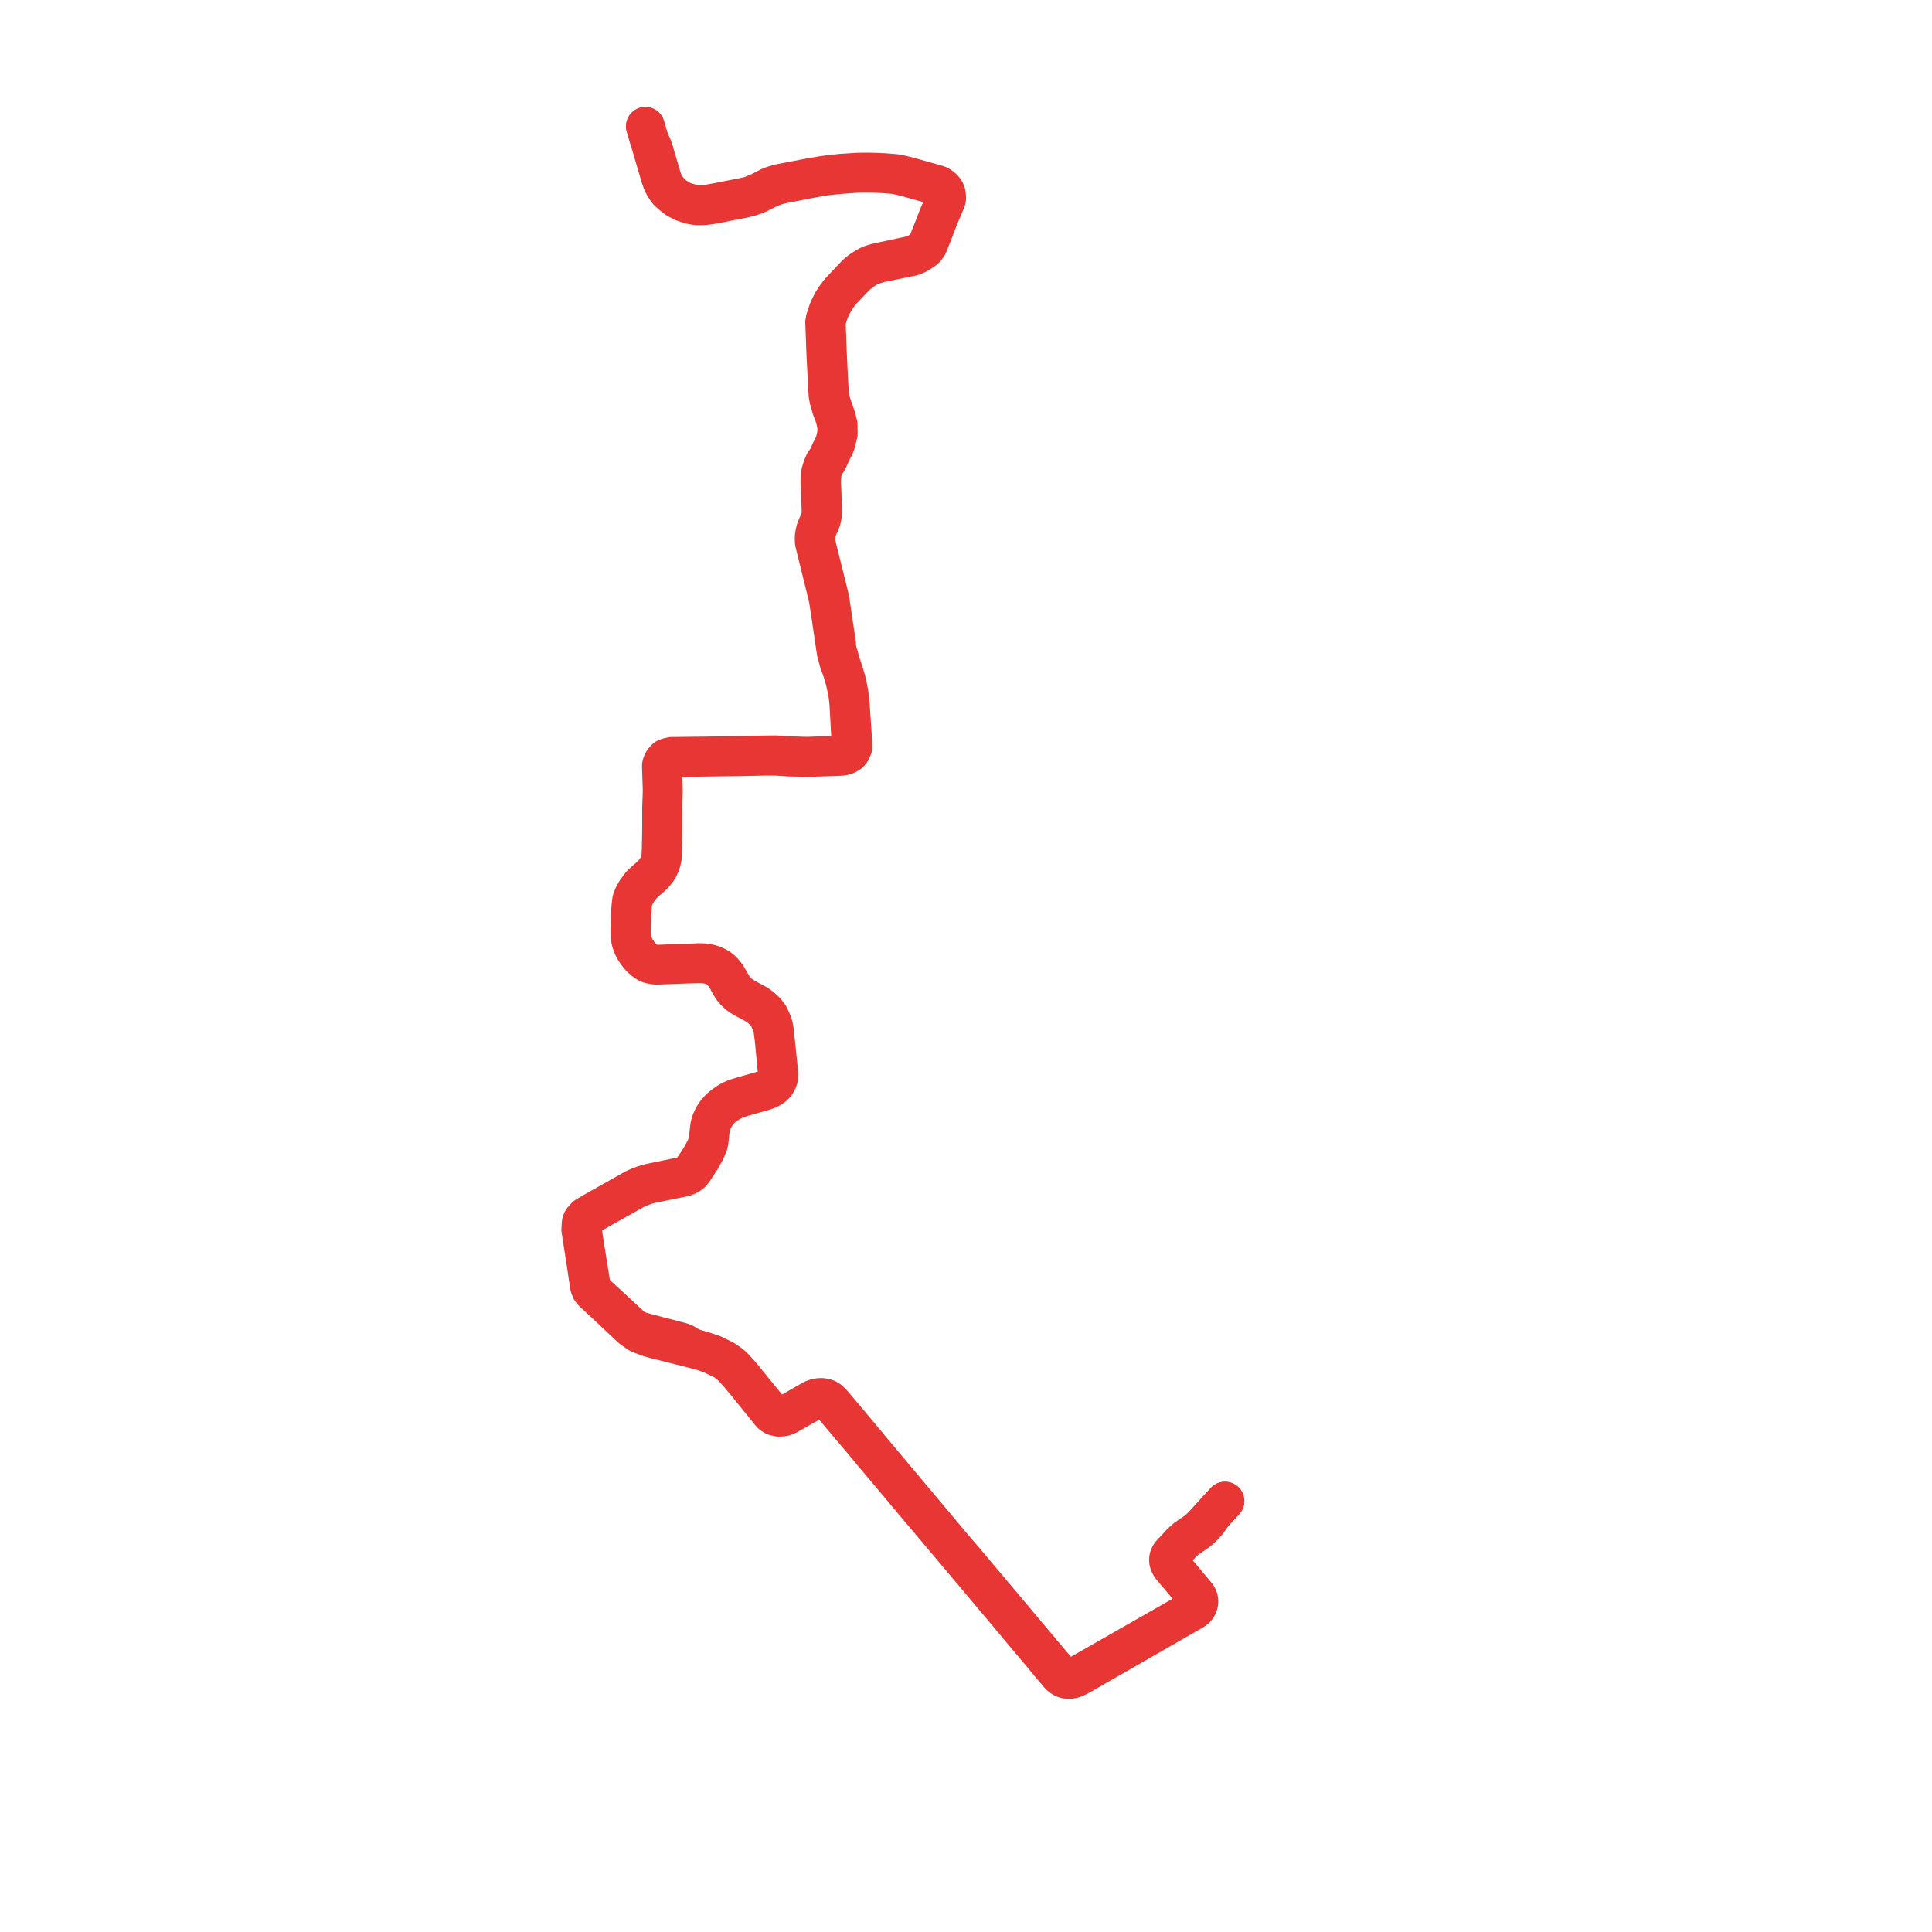     
<svg width="305.999" height="305.999" version="1.1"
     xmlns="http://www.w3.org/2000/svg">

  <title>Plan de ligne</title>
  <desc>Du 2019-07-27 au 9999-01-01</desc>

<path d='M 102.215 20 L 102.793 21.971 L 104.579 28.06 L 104.865 28.837 L 104.901 28.964 L 104.954 29.058 L 105.306 29.678 L 105.68 30.239 L 105.852 30.427 L 106.586 31.057 L 107.223 31.548 L 107.834 31.859 L 108.025 31.95 L 108.283 32.073 L 109.327 32.422 L 109.495 32.461 L 110.052 32.554 L 110.533 32.61 L 111.05 32.609 L 111.489 32.582 L 111.767 32.567 L 112.162 32.519 L 112.96 32.388 L 113.4 32.303 L 116.58 31.691 L 117.418 31.526 L 117.666 31.479 L 118.785 31.204 L 119.398 30.995 L 119.68 30.886 L 120.273 30.635 L 121.044 30.231 L 122.03 29.771 L 122.877 29.441 L 123.692 29.219 L 128.538 28.274 L 130.298 27.965 L 131.49 27.814 L 133.136 27.651 L 135.758 27.462 L 137.085 27.439 L 138.516 27.464 L 139.997 27.529 L 141.769 27.676 L 142.668 27.866 L 143.579 28.09 L 147.075 29.069 L 147.788 29.269 L 148.479 29.507 L 148.813 29.648 L 149.121 29.869 L 149.298 30.093 L 149.446 30.324 L 149.627 30.708 L 149.68 30.987 L 149.699 31.384 L 149.645 31.698 L 148.505 34.444 L 147.68 36.573 L 146.932 38.438 L 146.798 38.703 L 146.629 38.982 L 146.506 39.17 L 146.382 39.305 L 146.198 39.5 L 145.997 39.67 L 145.642 39.849 L 144.74 40.283 L 143.962 40.499 L 142.428 40.827 L 142.343 40.846 L 138.801 41.604 L 138.041 41.835 L 137.579 42.034 L 136.593 42.6 L 136.09 42.989 L 135.661 43.326 L 135.138 43.876 L 134.184 44.882 L 133.157 45.966 L 132.997 46.135 L 132.84 46.329 L 132.792 46.388 L 132.264 47.095 L 131.855 47.735 L 131.455 48.494 L 131.149 49.18 L 130.871 50.007 L 130.698 50.537 L 130.609 51.02 L 130.603 51.056 L 130.785 55.943 L 130.827 56.798 L 130.833 56.928 L 130.965 59.499 L 131.134 62.563 L 131.258 63.25 L 131.66 64.641 L 132.054 65.663 L 132.237 66.263 L 132.314 66.532 L 132.434 67.077 L 132.47 67.246 L 132.481 67.391 L 132.492 67.525 L 132.499 67.643 L 132.518 67.979 L 132.526 68.164 L 132.477 68.905 L 132.299 69.623 L 132.178 70.111 L 131.837 70.877 L 131.563 71.375 L 131.07 72.515 L 130.532 73.292 L 130.325 73.758 L 130.221 74.004 L 130.044 74.576 L 129.941 74.949 L 129.872 75.567 L 129.845 76.299 L 129.874 76.992 L 129.992 79.715 L 130.013 80.355 L 130.027 80.69 L 130.021 81.393 L 129.978 81.725 L 129.911 82.062 L 129.786 82.438 L 129.684 82.718 L 129.395 83.315 L 129.331 83.477 L 129.213 83.752 L 129.135 84.005 L 129.011 84.567 L 128.971 84.814 L 128.94 85.017 L 128.946 85.416 L 128.951 85.767 L 128.971 85.908 L 129.025 86.12 L 129.095 86.421 L 129.67 88.753 L 130.975 94.038 L 131.108 94.594 L 131.197 95.042 L 131.302 95.715 L 131.65 98.003 L 131.887 99.656 L 132.107 101.126 L 132.329 102.633 L 132.44 103.347 L 132.672 104.139 L 132.838 104.858 L 133.146 105.655 L 133.39 106.341 L 133.49 106.674 L 133.56 106.909 L 133.63 107.142 L 133.737 107.539 L 133.786 107.719 L 133.887 108.125 L 133.977 108.486 L 134.199 109.59 L 134.272 109.98 L 134.393 111.045 L 134.401 111.127 L 134.432 111.463 L 134.444 111.662 L 134.654 115.47 L 134.781 117.775 L 134.769 117.833 L 134.748 118.029 L 134.725 118.342 L 134.556 118.626 L 134.46 118.803 L 134.304 119.015 L 134.117 119.2 L 133.941 119.324 L 133.635 119.474 L 133.144 119.592 L 132.687 119.616 L 129.255 119.72 L 127.832 119.77 L 126.543 119.73 L 125.761 119.708 L 124.785 119.673 L 123.462 119.572 L 122.81 119.543 L 121.259 119.556 L 117.224 119.647 L 116.406 119.659 L 110.321 119.749 L 109.722 119.753 L 106.408 119.794 L 105.852 119.913 L 105.447 120.069 L 105.248 120.256 L 105.069 120.483 L 104.919 120.724 L 104.816 120.97 L 104.74 121.269 L 104.837 124.341 L 104.871 125.274 L 104.805 127.004 L 104.774 127.822 L 104.771 131.475 L 104.758 132.16 L 104.712 134.435 L 104.675 135.27 L 104.662 135.555 L 104.623 135.874 L 104.53 136.291 L 104.38 136.786 L 104.248 137.098 L 104.063 137.437 L 103.878 137.716 L 103.698 137.979 L 103.317 138.442 L 102.839 138.868 L 102.255 139.376 L 101.537 140.042 L 101.313 140.318 L 100.66 141.212 L 100.515 141.483 L 100.191 142.122 L 100.029 142.6 L 99.931 143.355 L 99.816 145.001 L 99.755 146.669 L 99.758 147.702 L 99.78 148.15 L 99.822 148.599 L 99.901 148.999 L 100.046 149.492 L 100.234 149.955 L 100.529 150.501 L 100.784 150.873 L 101.301 151.545 L 101.539 151.783 L 101.795 152.014 L 102.043 152.225 L 102.344 152.437 L 102.503 152.538 L 102.76 152.649 L 103.002 152.732 L 103.298 152.795 L 103.602 152.846 L 103.905 152.882 L 104.434 152.866 L 105.126 152.841 L 108.274 152.727 L 109.156 152.695 L 110.849 152.654 L 111.252 152.668 L 111.5 152.68 L 111.812 152.725 L 112.166 152.782 L 112.581 152.878 L 113.094 153.072 L 113.367 153.221 L 113.682 153.41 L 113.891 153.548 L 114.102 153.745 L 114.391 154.044 L 114.671 154.364 L 114.874 154.65 L 115.038 154.907 L 115.202 155.21 L 115.357 155.511 L 115.593 155.933 L 115.902 156.452 L 116.145 156.757 L 116.411 157.08 L 116.867 157.498 L 117.152 157.71 L 117.428 157.898 L 118.093 158.293 L 119.099 158.807 L 120.014 159.333 L 121.028 160.188 L 121.615 160.943 L 122.062 161.947 L 122.259 162.406 L 122.392 163.014 L 122.542 164.161 L 122.607 164.695 L 123.128 170.09 L 123.132 170.451 L 123.072 170.794 L 122.975 171.1 L 122.756 171.496 L 122.317 171.984 L 122.033 172.161 L 121.417 172.485 L 120.909 172.652 L 120.67 172.718 L 119.961 172.92 L 119.675 173.002 L 117.53 173.613 L 116.6 173.901 L 116.143 174.082 L 115.603 174.333 L 115.109 174.643 L 114.818 174.855 L 114.411 175.152 L 113.923 175.575 L 113.366 176.23 L 112.997 176.774 L 112.749 177.276 L 112.539 177.789 L 112.389 178.388 L 112.278 179.295 L 112.174 180.214 L 112.057 180.836 L 112.014 181.011 L 111.905 181.457 L 111.859 181.601 L 111.523 182.266 L 110.993 183.223 L 110.477 184.07 L 109.426 185.573 L 109.044 185.891 L 108.494 186.185 L 108.379 186.218 L 108.312 186.242 L 104.559 187.022 L 103.38 187.264 L 103.198 187.301 L 102.809 187.394 L 102.476 187.486 L 102.156 187.581 L 101.959 187.647 L 101.705 187.734 L 101.49 187.814 L 101.245 187.916 L 100.808 188.098 L 100.612 188.192 L 100.485 188.254 L 100.332 188.33 L 94.098 191.844 L 93.39 192.262 L 92.76 192.629 L 92.416 193.019 L 92.203 193.26 L 92.084 193.535 L 92.036 193.746 L 91.979 194.756 L 92.256 196.547 L 92.388 197.398 L 92.805 200.09 L 93.048 201.711 L 93.123 202.212 L 93.205 202.76 L 93.28 203.142 L 93.382 203.84 L 93.565 204.293 L 93.857 204.657 L 96.582 207.187 L 99.922 210.334 L 100.03 210.414 L 100.532 210.788 L 101.181 211.231 L 101.287 211.273 L 102.037 211.576 L 102.858 211.878 L 103.729 212.123 L 103.865 212.156 L 106.928 212.923 L 107.624 213.098 L 109.604 213.597 L 111.287 214.043 L 112.796 214.587 L 113.392 214.881 L 114.497 215.387 L 115.502 216.099 L 115.983 216.543 L 117.271 217.973 L 117.876 218.723 L 118.758 219.789 L 118.976 220.068 L 119.124 220.249 L 119.592 220.83 L 119.72 220.989 L 120.004 221.34 L 120.416 221.851 L 120.635 222.122 L 120.704 222.208 L 120.855 222.394 L 120.922 222.477 L 121.073 222.665 L 121.144 222.753 L 121.247 222.881 L 121.31 222.959 L 121.414 223.088 L 121.468 223.154 L 121.592 223.308 L 121.821 223.592 L 122.216 224.039 L 122.673 224.321 L 122.985 224.394 L 123.288 224.477 L 123.718 224.464 L 124.164 224.409 L 124.666 224.218 L 127.838 222.415 L 128.72 221.915 L 129.05 221.743 L 129.375 221.632 L 129.817 221.565 L 130.153 221.577 L 130.667 221.672 L 131.004 221.839 L 131.226 222.011 L 131.476 222.23 L 131.647 222.372 L 134.182 225.37 L 137.182 228.919 L 137.552 229.37 L 137.724 229.579 L 138.109 230.047 L 140.31 232.658 L 141.138 233.646 L 141.536 234.122 L 141.871 234.523 L 144.157 237.255 L 144.659 237.849 L 145.625 238.99 L 146.472 239.991 L 146.807 240.388 L 147.255 240.918 L 148.206 242.042 L 150 244.181 L 150.429 244.692 L 151.837 246.36 L 152.406 247.03 L 152.871 247.584 L 157.162 252.694 L 159.385 255.329 L 159.859 255.905 L 160.277 256.394 L 161.572 257.952 L 163.367 260.083 L 163.837 260.644 L 164.459 261.384 L 164.964 261.98 L 165.309 262.396 L 166.602 263.967 L 167.319 264.798 L 167.452 264.952 L 167.743 265.313 L 167.766 265.341 L 168.005 265.545 L 168.17 265.672 L 168.324 265.756 L 168.391 265.793 L 168.52 265.859 L 168.578 265.888 L 168.717 265.932 L 168.904 265.972 L 169.08 265.99 L 169.212 265.996 L 169.274 265.999 L 169.435 265.996 L 169.6 265.986 L 169.799 265.951 L 169.936 265.919 L 170.061 265.882 L 170.101 265.865 L 170.274 265.797 L 170.462 265.714 L 170.826 265.533 L 171.28 265.282 L 173.502 264.008 L 174.252 263.577 L 177.298 261.83 L 180.507 259.988 L 181.18 259.601 L 183.784 258.108 L 187.907 255.731 L 188.689 255.301 L 188.947 255.143 L 189.104 255.043 L 189.163 255.002 L 189.333 254.875 L 189.476 254.737 L 189.485 254.724 L 189.577 254.592 L 189.673 254.439 L 189.705 254.388 L 189.795 254.191 L 189.838 254.045 L 189.877 253.884 L 189.896 253.738 L 189.897 253.654 L 189.898 253.573 L 189.874 253.38 L 189.839 253.237 L 189.807 253.145 L 189.735 252.954 L 189.651 252.796 L 189.514 252.609 L 189.377 252.45 L 187.707 250.457 L 187.231 249.889 L 185.914 248.307 L 185.688 248.028 L 185.53 247.791 L 185.426 247.574 L 185.353 247.358 L 185.315 247.175 L 185.302 247.037 L 185.302 246.904 L 185.317 246.795 L 185.343 246.704 L 185.396 246.571 L 185.541 246.338 L 185.904 245.862 L 186.104 245.657 L 186.682 245.039 L 187.002 244.696 L 187.376 244.324 L 187.56 244.147 L 187.736 243.995 L 187.977 243.791 L 188.263 243.582 L 188.853 243.175 L 189.321 242.854 L 189.589 242.675 L 189.834 242.488 L 190.016 242.323 L 190.205 242.154 L 190.427 241.941 L 190.626 241.742 L 190.848 241.503 L 191.321 240.988 L 191.72 240.393 L 192.088 239.846 L 192.597 239.29 L 192.76 239.102 L 193.109 238.726 L 194.02 237.743' fill='transparent' stroke='#e73633' stroke-linecap='round' stroke-linejoin='round' stroke-width='6.12'/><path d='M 194.02 237.743 L 193.109 238.726 L 192.76 239.102 L 192.597 239.29 L 192.088 239.846 L 191.138 240.863 L 190.688 241.356 L 190.403 241.659 L 190.206 241.863 L 190.063 241.996 L 189.855 242.185 L 189.664 242.35 L 189.4 242.558 L 188.643 243.075 L 188.065 243.471 L 187.788 243.676 L 187.55 243.875 L 187.234 244.162 L 186.875 244.514 L 186.502 244.925 L 185.93 245.546 L 185.676 245.815 L 185.346 246.186 L 185.257 246.316 L 185.169 246.51 L 185.089 246.756 L 185.064 246.935 L 185.063 247.146 L 185.096 247.372 L 185.148 247.56 L 185.175 247.632 L 185.223 247.76 L 185.339 247.967 L 185.471 248.158 L 185.689 248.424 L 186.758 249.694 L 187.022 250.006 L 188.894 252.217 L 189.183 252.559 L 189.308 252.724 L 189.424 252.881 L 189.473 252.967 L 189.507 253.034 L 189.57 253.233 L 189.598 253.363 L 189.628 253.557 L 189.635 253.707 L 189.633 253.723 L 189.626 253.843 L 189.606 253.982 L 189.579 254.093 L 189.51 254.248 L 189.428 254.388 L 189.326 254.527 L 189.309 254.552 L 189.249 254.618 L 189.186 254.687 L 189.027 254.812 L 188.952 254.866 L 188.845 254.936 L 188.366 255.223 L 187.766 255.57 L 183.612 257.938 L 181.047 259.403 L 177.874 261.215 L 177.136 261.636 L 172.106 264.509 L 171.14 265.06 L 171.09 265.089 L 171.011 265.134 L 170.884 265.209 L 170.677 265.32 L 170.479 265.425 L 170.321 265.508 L 170.235 265.552 L 170.149 265.587 L 170.045 265.622 L 169.952 265.648 L 169.923 265.652 L 169.815 265.676 L 169.658 265.694 L 169.545 265.702 L 169.375 265.708 L 169.218 265.702 L 169.186 265.7 L 169.037 265.694 L 168.922 265.681 L 168.818 265.665 L 168.733 265.646 L 168.668 265.627 L 168.602 265.599 L 168.546 265.576 L 168.419 265.509 L 168.262 265.41 L 168.127 265.312 L 167.989 265.21 L 167.97 265.188 L 167.659 264.836 L 166.407 263.347 L 165.51 262.281 L 165.344 262.084 L 165.156 261.873 L 164.66 261.27 L 164.047 260.538 L 162.171 258.308 L 161.774 257.836 L 160.643 256.491 L 160.473 256.28 L 160.383 256.182 L 160.055 255.792 L 159.691 255.359 L 159.585 255.222 L 157.539 252.798 L 157.363 252.586 L 155.623 250.517 L 153.256 247.704 L 153.063 247.473 L 152.591 246.912 L 152.026 246.26 L 150.599 244.601 L 148.785 242.42 L 148.385 241.94 L 147.563 240.962 L 147.441 240.816 L 146.994 240.284 L 146.668 239.896 L 145.817 238.883 L 143.786 236.467 L 142.874 235.381 L 142.094 234.45 L 142.061 234.41 L 141.961 234.291 L 141.726 234.013 L 141.337 233.548 L 139.125 230.912 L 138.234 229.844 L 138.119 229.72 L 137.925 229.483 L 137.374 228.809 L 136.877 228.215 L 134.698 225.615 L 134.393 225.25 L 133.833 224.581 L 132.039 222.439 L 131.743 222.125 L 131.356 221.757 L 130.99 221.52 L 130.747 221.439 L 130.491 221.383 L 130.13 221.32 L 129.79 221.333 L 129.29 221.405 L 128.716 221.622 L 125.578 223.418 L 124.528 224.012 L 124.296 224.123 L 123.996 224.157 L 123.633 224.181 L 123.329 224.157 L 123.09 224.122 L 122.865 224.052 L 122.47 223.853 L 122.205 223.657 L 122.016 223.458 L 121.792 223.175 L 121.668 223.023 L 121.612 222.954 L 121.508 222.828 L 121.447 222.752 L 121.339 222.619 L 121.268 222.533 L 121.116 222.347 L 121.048 222.262 L 120.897 222.077 L 120.829 221.994 L 120.606 221.72 L 120.376 221.438 L 120.184 221.201 L 119.909 220.864 L 119.794 220.724 L 119.403 220.243 L 119.319 220.14 L 119.172 219.96 L 118.947 219.681 L 118.865 219.582 L 118.577 219.228 L 118.428 219.046 L 118.136 218.687 L 118.072 218.61 L 117.804 218.275 L 117.577 218.008 L 117.166 217.515 L 116.653 216.953 L 116.03 216.308 L 115.645 215.984 L 115.146 215.642 L 114.595 215.265 L 113.774 214.884 L 113.165 214.576 L 113.001 214.49 L 111.318 213.928 L 109.886 213.516 L 109.065 213.141 L 108.825 212.981 L 108.421 212.747 L 107.909 212.531 L 107.828 212.511 L 104.803 211.724 L 104.121 211.547 L 102.72 211.183 L 101.607 210.872 L 101.54 210.857 L 100.611 210.518 L 100.229 210.247 L 100.057 210.093 L 99.084 209.194 L 96.751 207.034 L 95.699 206.063 L 94.86 205.289 L 94.395 204.851 L 94.057 204.532 L 93.842 204.329 L 93.745 204.004 L 93.67 203.786 L 93.655 203.739 L 93.517 202.849 L 93.473 202.549 L 93.329 201.666 L 92.859 198.74 L 92.644 197.373 L 92.229 194.737 L 92.243 193.758 L 92.437 193.342 L 92.934 192.782 L 93.239 192.6 L 93.529 192.426 L 94.234 192.009 L 95.483 191.294 L 100.434 188.518 L 100.727 188.366 L 101.104 188.192 L 101.402 188.072 L 101.541 188.006 L 101.719 187.94 L 101.979 187.848 L 102.233 187.763 L 102.364 187.72 L 102.476 187.688 L 102.571 187.659 L 102.736 187.614 L 102.927 187.563 L 103.173 187.508 L 103.434 187.456 L 107.001 186.732 L 108.045 186.521 L 108.367 186.438 L 108.598 186.366 L 109.096 186.127 L 109.523 185.818 L 109.977 185.225 L 110.756 184.032 L 111.008 183.659 L 111.293 183.16 L 111.745 182.315 L 112.205 181.286 L 112.256 181.048 L 112.307 180.811 L 112.353 180.445 L 112.471 179.289 L 112.609 178.408 L 112.816 177.747 L 113 177.338 L 113.223 176.94 L 113.534 176.419 L 113.815 176.08 L 114.284 175.543 L 114.607 175.291 L 114.99 175.022 L 115.46 174.693 L 116.21 174.307 L 116.736 174.09 L 117.619 173.788 L 119.425 173.278 L 119.876 173.151 L 120.185 173.063 L 120.568 172.955 L 120.755 172.902 L 121.454 172.678 L 121.972 172.438 L 122.474 172.113 L 122.881 171.7 L 123.079 171.375 L 123.241 171.041 L 123.335 170.727 L 123.361 170.137 L 123.342 169.782 L 123.151 167.922 L 122.842 164.924 L 122.804 164.653 L 122.761 164.143 L 122.74 163.875 L 122.644 163.109 L 122.498 162.379 L 122.225 161.668 L 121.976 161.117 L 121.822 160.832 L 121.563 160.479 L 121.279 160.145 L 120.685 159.579 L 120.084 159.134 L 119.419 158.731 L 118.187 158.082 L 117.462 157.631 L 117.045 157.325 L 116.686 156.995 L 116.291 156.58 L 115.929 155.951 L 115.687 155.509 L 115.434 155.089 L 115.255 154.772 L 115.062 154.486 L 114.822 154.156 L 114.43 153.72 L 114.21 153.526 L 113.932 153.304 L 113.591 153.095 L 113.222 152.919 L 112.859 152.77 L 112.408 152.632 L 112.054 152.551 L 111.639 152.488 L 111.194 152.46 L 110.802 152.451 L 109.154 152.512 L 108.87 152.522 L 105.833 152.635 L 105.112 152.662 L 104.463 152.686 L 103.954 152.692 L 103.6 152.66 L 103.257 152.588 L 103.019 152.509 L 102.685 152.35 L 102.524 152.262 L 102.327 152.144 L 102.064 151.942 L 101.771 151.686 L 101.513 151.426 L 101.148 150.969 L 100.654 150.226 L 100.465 149.832 L 100.296 149.431 L 100.156 148.973 L 100.066 148.571 L 100.025 148.17 L 100.005 147.768 L 100.07 145.008 L 100.199 143.157 L 100.254 142.724 L 100.384 142.311 L 100.578 141.914 L 100.764 141.555 L 101.087 141.025 L 101.522 140.475 L 101.866 140.061 L 102.387 139.572 L 103.011 139.044 L 103.53 138.579 L 104.106 137.877 L 104.364 137.457 L 104.555 137.049 L 104.688 136.694 L 104.757 136.464 L 104.865 136.058 L 104.908 135.798 L 104.925 135.571 L 104.932 135.268 L 104.949 134.426 L 104.999 132.142 L 105.002 131.473 L 105.019 128.588 L 104.987 127.82 L 105.014 127.009 L 105.071 125.254 L 104.988 122.365 L 104.967 121.512 L 105.01 121.275 L 105.034 121.144 L 105.107 120.947 L 105.236 120.69 L 105.393 120.46 L 105.56 120.25 L 105.612 120.217 L 105.767 120.161 L 105.977 120.089 L 106.417 120.006 L 106.712 120.001 L 107.971 119.984 L 116.407 119.871 L 117.241 119.859 L 121.281 119.777 L 122.839 119.779 L 123.474 119.813 L 124.808 119.912 L 126.564 119.952 L 127.837 119.988 L 131.702 119.864 L 132.705 119.829 L 133.395 119.786 L 133.742 119.704 L 134.138 119.559 L 134.533 119.314 L 134.725 119.112 L 134.807 119 L 134.978 118.638 L 135.109 118.304 L 135.111 117.999 L 135.1 117.82 L 134.941 115.475 L 134.68 111.621 L 134.672 111.416 L 134.64 111.127 L 134.586 110.626 L 134.512 110.036 L 134.453 109.673 L 134.305 108.884 L 134.248 108.621 L 134.157 108.196 L 134.128 108.078 L 134.053 107.769 L 133.978 107.498 L 133.924 107.305 L 133.798 106.869 L 133.771 106.774 L 133.725 106.626 L 133.704 106.559 L 133.634 106.332 L 133.439 105.751 L 133.177 105.06 L 133.084 104.81 L 132.927 104.057 L 132.725 103.421 L 132.683 103.321 L 132.562 102.655 L 132.501 101.914 L 132.228 100.06 L 131.991 98.519 L 131.725 96.669 L 131.575 95.688 L 131.528 95.382 L 131.48 95.038 L 131.36 94.498 L 131.24 93.999 L 129.452 86.822 L 129.306 86.199 L 129.235 85.816 L 129.226 85.589 L 129.221 85.284 L 129.231 84.955 L 129.266 84.635 L 129.403 84.124 L 129.488 83.829 L 129.586 83.577 L 129.742 83.214 L 129.979 82.69 L 130.074 82.431 L 130.166 82.125 L 130.251 81.714 L 130.281 81.486 L 130.306 81.049 L 130.299 80.471 L 130.294 80.341 L 130.261 79.414 L 130.192 77.664 L 130.164 76.959 L 130.157 76.793 L 130.13 76.301 L 130.155 75.87 L 130.209 75.14 L 130.225 74.935 L 130.342 74.487 L 130.501 73.992 L 130.544 73.857 L 131.09 73 L 131.819 71.446 L 131.977 71.156 L 132.336 70.402 L 132.452 69.979 L 132.544 69.614 L 132.774 68.705 L 132.773 68.371 L 132.762 67.608 L 132.761 67.515 L 132.759 67.383 L 132.758 67.242 L 132.691 67.031 L 132.505 66.207 L 132.436 66.022 L 132.163 65.249 L 131.82 64.244 L 131.642 63.724 L 131.391 62.53 L 131.231 59.558 L 131.105 56.989 L 131.096 56.798 L 131.057 55.934 L 130.885 51.114 L 130.886 51.015 L 130.977 50.536 L 131.171 49.946 L 131.414 49.227 L 131.718 48.54 L 132.11 47.822 L 132.319 47.466 L 132.615 47.017 L 132.99 46.503 L 133.27 46.161 L 133.906 45.494 L 134.802 44.544 L 135.342 43.976 L 135.571 43.735 L 136.064 43.321 L 136.616 42.892 L 137.485 42.359 L 138.195 42.053 L 139.123 41.744 L 139.564 41.645 L 142.43 41.056 L 144.519 40.627 L 145.188 40.356 L 145.954 39.898 L 146.527 39.477 L 146.796 39.137 L 147.009 38.838 L 147.152 38.494 L 147.899 36.609 L 148.712 34.487 L 149.833 31.82 L 149.914 31.597 L 149.948 31.328 L 149.923 30.958 L 149.883 30.66 L 149.82 30.45 L 149.713 30.237 L 149.531 29.975 L 149.278 29.703 L 148.959 29.46 L 148.64 29.281 L 147.894 29.047 L 144.829 28.195 L 143.687 27.876 L 142.767 27.65 L 141.847 27.472 L 140.045 27.325 L 138.626 27.263 L 137.532 27.237 L 135.85 27.255 L 133.19 27.423 L 131.422 27.615 L 130.243 27.779 L 128.455 28.079 L 123.943 28.943 L 123.311 29.074 L 122.762 29.242 L 122.513 29.318 L 122.265 29.394 L 121.694 29.652 L 121.436 29.785 L 121.3 29.855 L 120.921 30.046 L 120.243 30.387 L 119.546 30.68 L 119.221 30.828 L 118.678 31.012 L 117.659 31.241 L 117.356 31.3 L 114.099 31.933 L 113.343 32.083 L 112.988 32.151 L 111.71 32.359 L 110.987 32.41 L 110.63 32.391 L 109.944 32.287 L 109.414 32.2 L 108.401 31.899 L 107.767 31.643 L 106.792 31.009 L 106.002 30.237 L 105.62 29.746 L 105.156 29.081 L 105.09 28.881 L 105.007 28.63 L 104.871 28.214 L 103.883 24.905 L 103.536 23.687 L 103.329 23.152 L 102.793 21.971 L 102.215 20' fill='transparent' stroke='#e73633' stroke-linecap='round' stroke-linejoin='round' stroke-width='6.12'/>
</svg>
